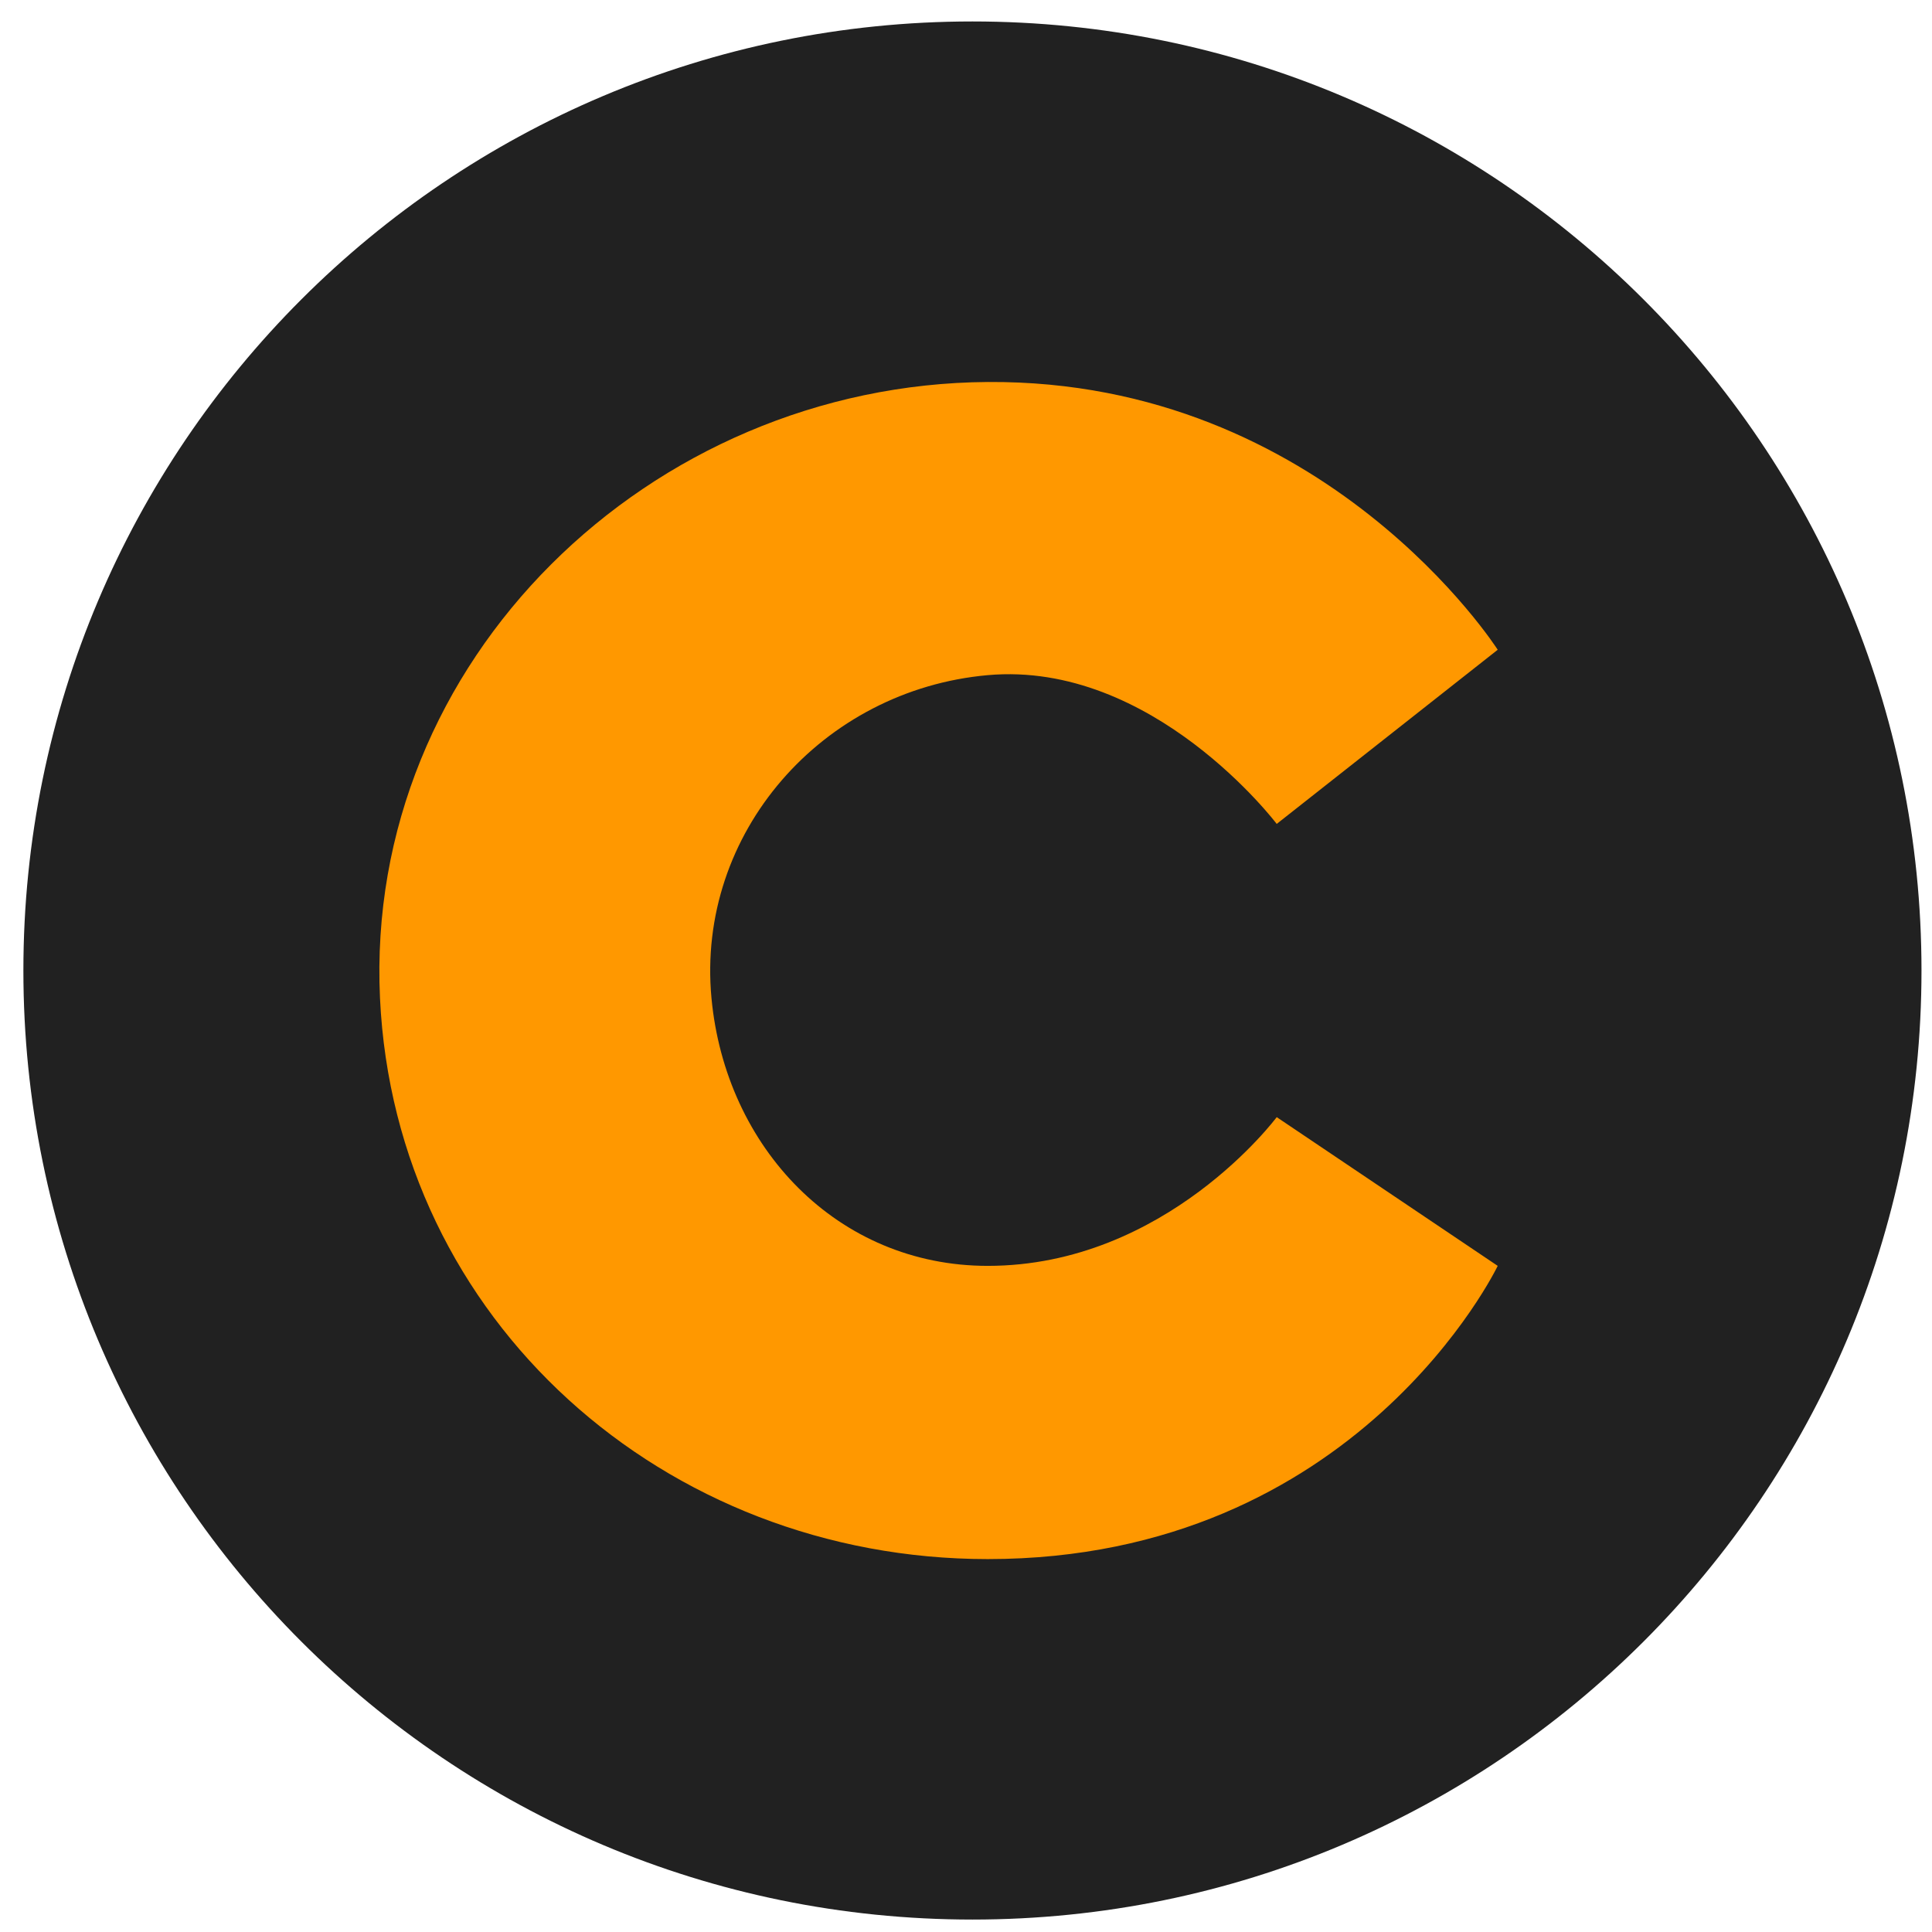 <svg xmlns="http://www.w3.org/2000/svg" width="57" height="57" fill="none" viewBox="0 0 57 57"><g clip-path="url(#a)"><path fill="#212121" d="M56.69 28.633c0-15.464-12.536-28-28-28s-28 12.536-28 28 12.536 28 28 28 28-12.536 28-28"/><path fill="#ff9800" d="m44.187 19.17-6.52 5.138s-3.648-4.823-8.526-4.389c-4.877.435-8.607 4.654-8.15 9.53.414 4.412 3.718 7.898 8.15 7.898 5.266 0 8.526-4.388 8.526-4.388l6.52 4.388s-4.138 8.651-15.046 8.651c-9.529 0-17.483-7.031-17.93-16.55-.466-9.96 7.96-18.112 17.93-18.178 9.971-.066 15.046 7.9 15.046 7.9"/></g><defs><clipPath id="a"><path fill="#fff" d="M.69.633h56v56h-56z"/></clipPath></defs></svg>